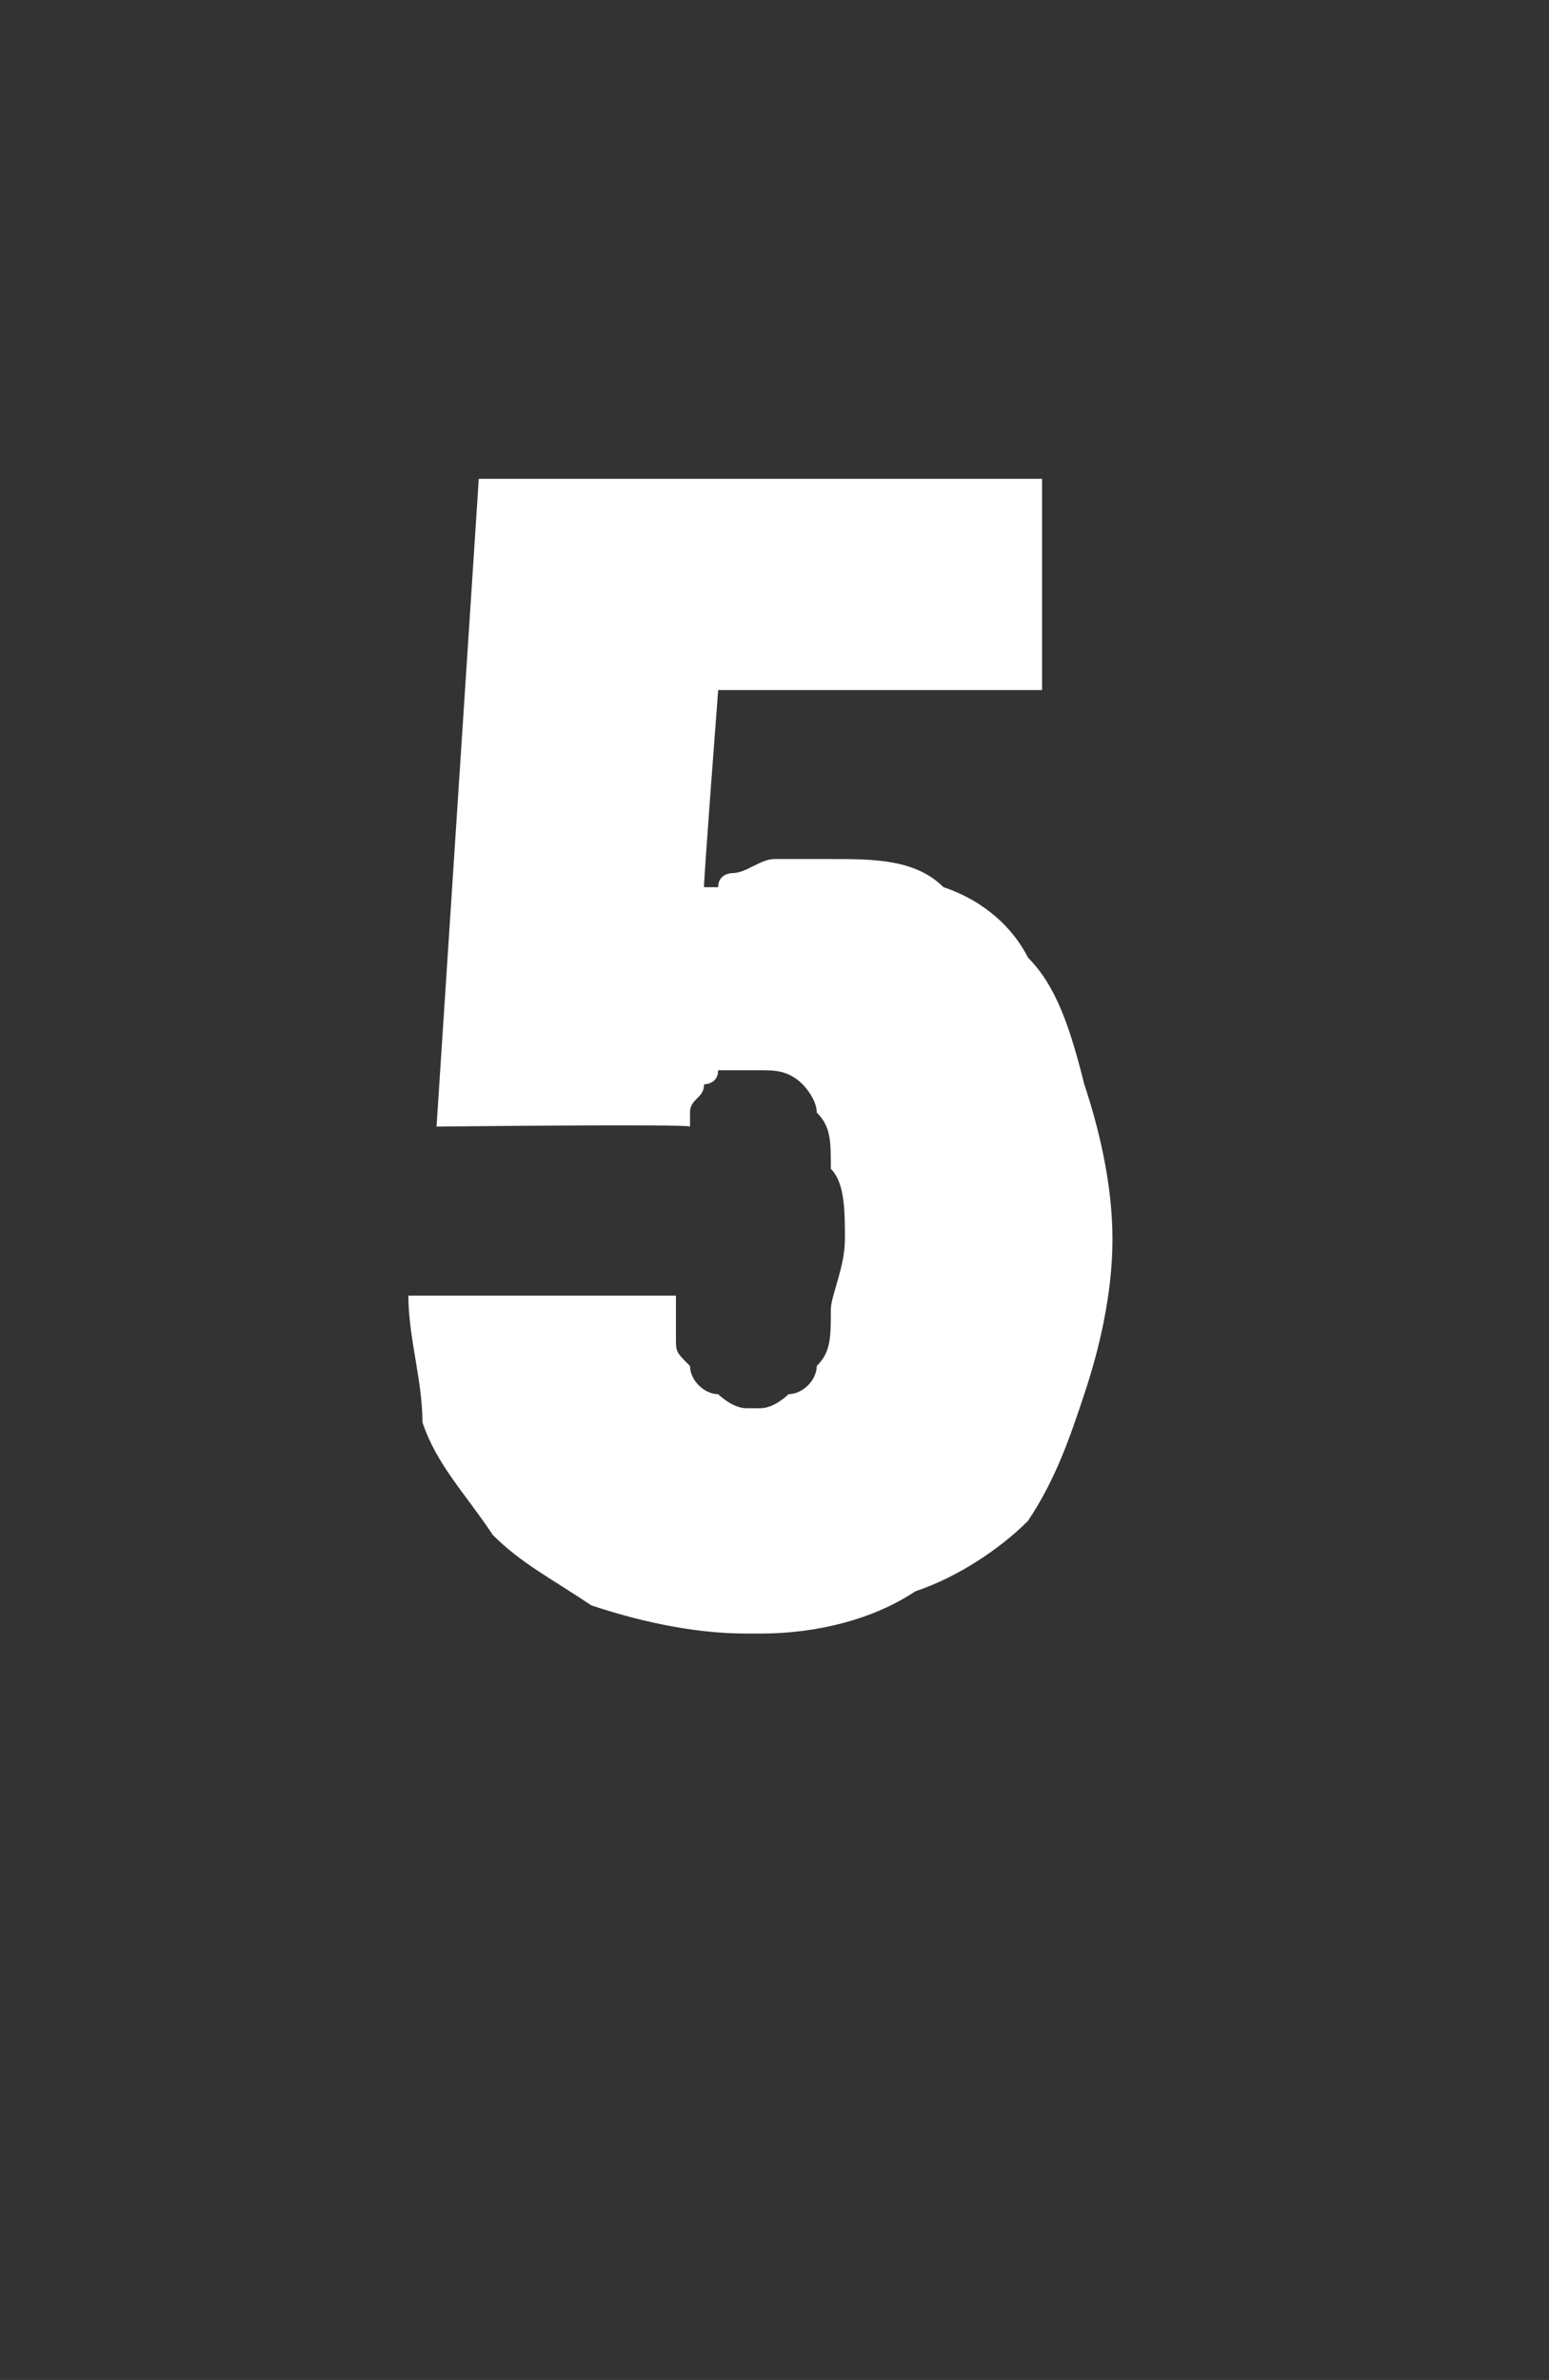 <?xml version="1.0" standalone="no"?>
<!DOCTYPE svg PUBLIC "-//W3C//DTD SVG 1.1//EN" "http://www.w3.org/Graphics/SVG/1.1/DTD/svg11.dtd">
<svg xmlns="http://www.w3.org/2000/svg" version="1.1" width="11px" height="16.9px" viewBox="0 -3 11 16.9" style="top:-3px">
  <rect x="0" y="-3" width="11" height="16.9" fill="#333333" stroke="none"/>
  <desc>5</desc>
  <defs/>
  <g id="Polygon646306">
    <path d="M 5.3 8.6 C 5.3 8.6 5.4 8.6 5.4 8.6 C 5.8 8.6 6.2 8.5 6.5 8.3 C 6.8 8.2 7.1 8 7.3 7.8 C 7.5 7.5 7.6 7.2 7.7 6.9 C 7.8 6.6 7.9 6.2 7.9 5.8 C 7.9 5.4 7.8 5 7.7 4.7 C 7.6 4.3 7.5 4 7.3 3.8 C 7.2 3.6 7 3.4 6.7 3.3 C 6.5 3.1 6.2 3.1 5.9 3.1 C 5.9 3.1 5.8 3.1 5.8 3.1 C 5.7 3.1 5.6 3.1 5.5 3.1 C 5.4 3.1 5.3 3.2 5.2 3.2 C 5.2 3.2 5.1 3.2 5.1 3.3 C 5 3.3 5 3.3 5 3.3 C 4.99 3.34 5.1 1.9 5.1 1.9 L 7.4 1.9 L 7.4 0.4 L 3.4 0.4 L 3.1 5 C 3.1 5 4.88 4.98 4.9 5 C 4.9 4.9 4.9 4.9 4.9 4.9 C 4.9 4.8 5 4.8 5 4.7 C 5 4.7 5.1 4.7 5.1 4.6 C 5.2 4.6 5.2 4.6 5.3 4.6 C 5.3 4.6 5.4 4.6 5.4 4.6 C 5.5 4.6 5.6 4.6 5.7 4.7 C 5.7 4.7 5.8 4.8 5.8 4.9 C 5.9 5 5.9 5.1 5.9 5.3 C 6 5.4 6 5.6 6 5.8 C 6 6 5.9 6.2 5.9 6.3 C 5.9 6.5 5.9 6.6 5.8 6.7 C 5.8 6.8 5.7 6.9 5.6 6.9 C 5.6 6.9 5.5 7 5.4 7 C 5.4 7 5.3 7 5.3 7 C 5.2 7 5.1 6.9 5.1 6.9 C 5 6.9 4.9 6.8 4.9 6.7 C 4.8 6.6 4.8 6.6 4.8 6.5 C 4.8 6.4 4.8 6.3 4.8 6.2 C 4.8 6.2 2.9 6.2 2.9 6.2 C 2.9 6.5 3 6.8 3 7.1 C 3.1 7.4 3.3 7.6 3.5 7.9 C 3.7 8.1 3.9 8.2 4.2 8.4 C 4.5 8.5 4.9 8.6 5.3 8.6 Z " stroke="none" fill="#fff"/>
  </g>
</svg>